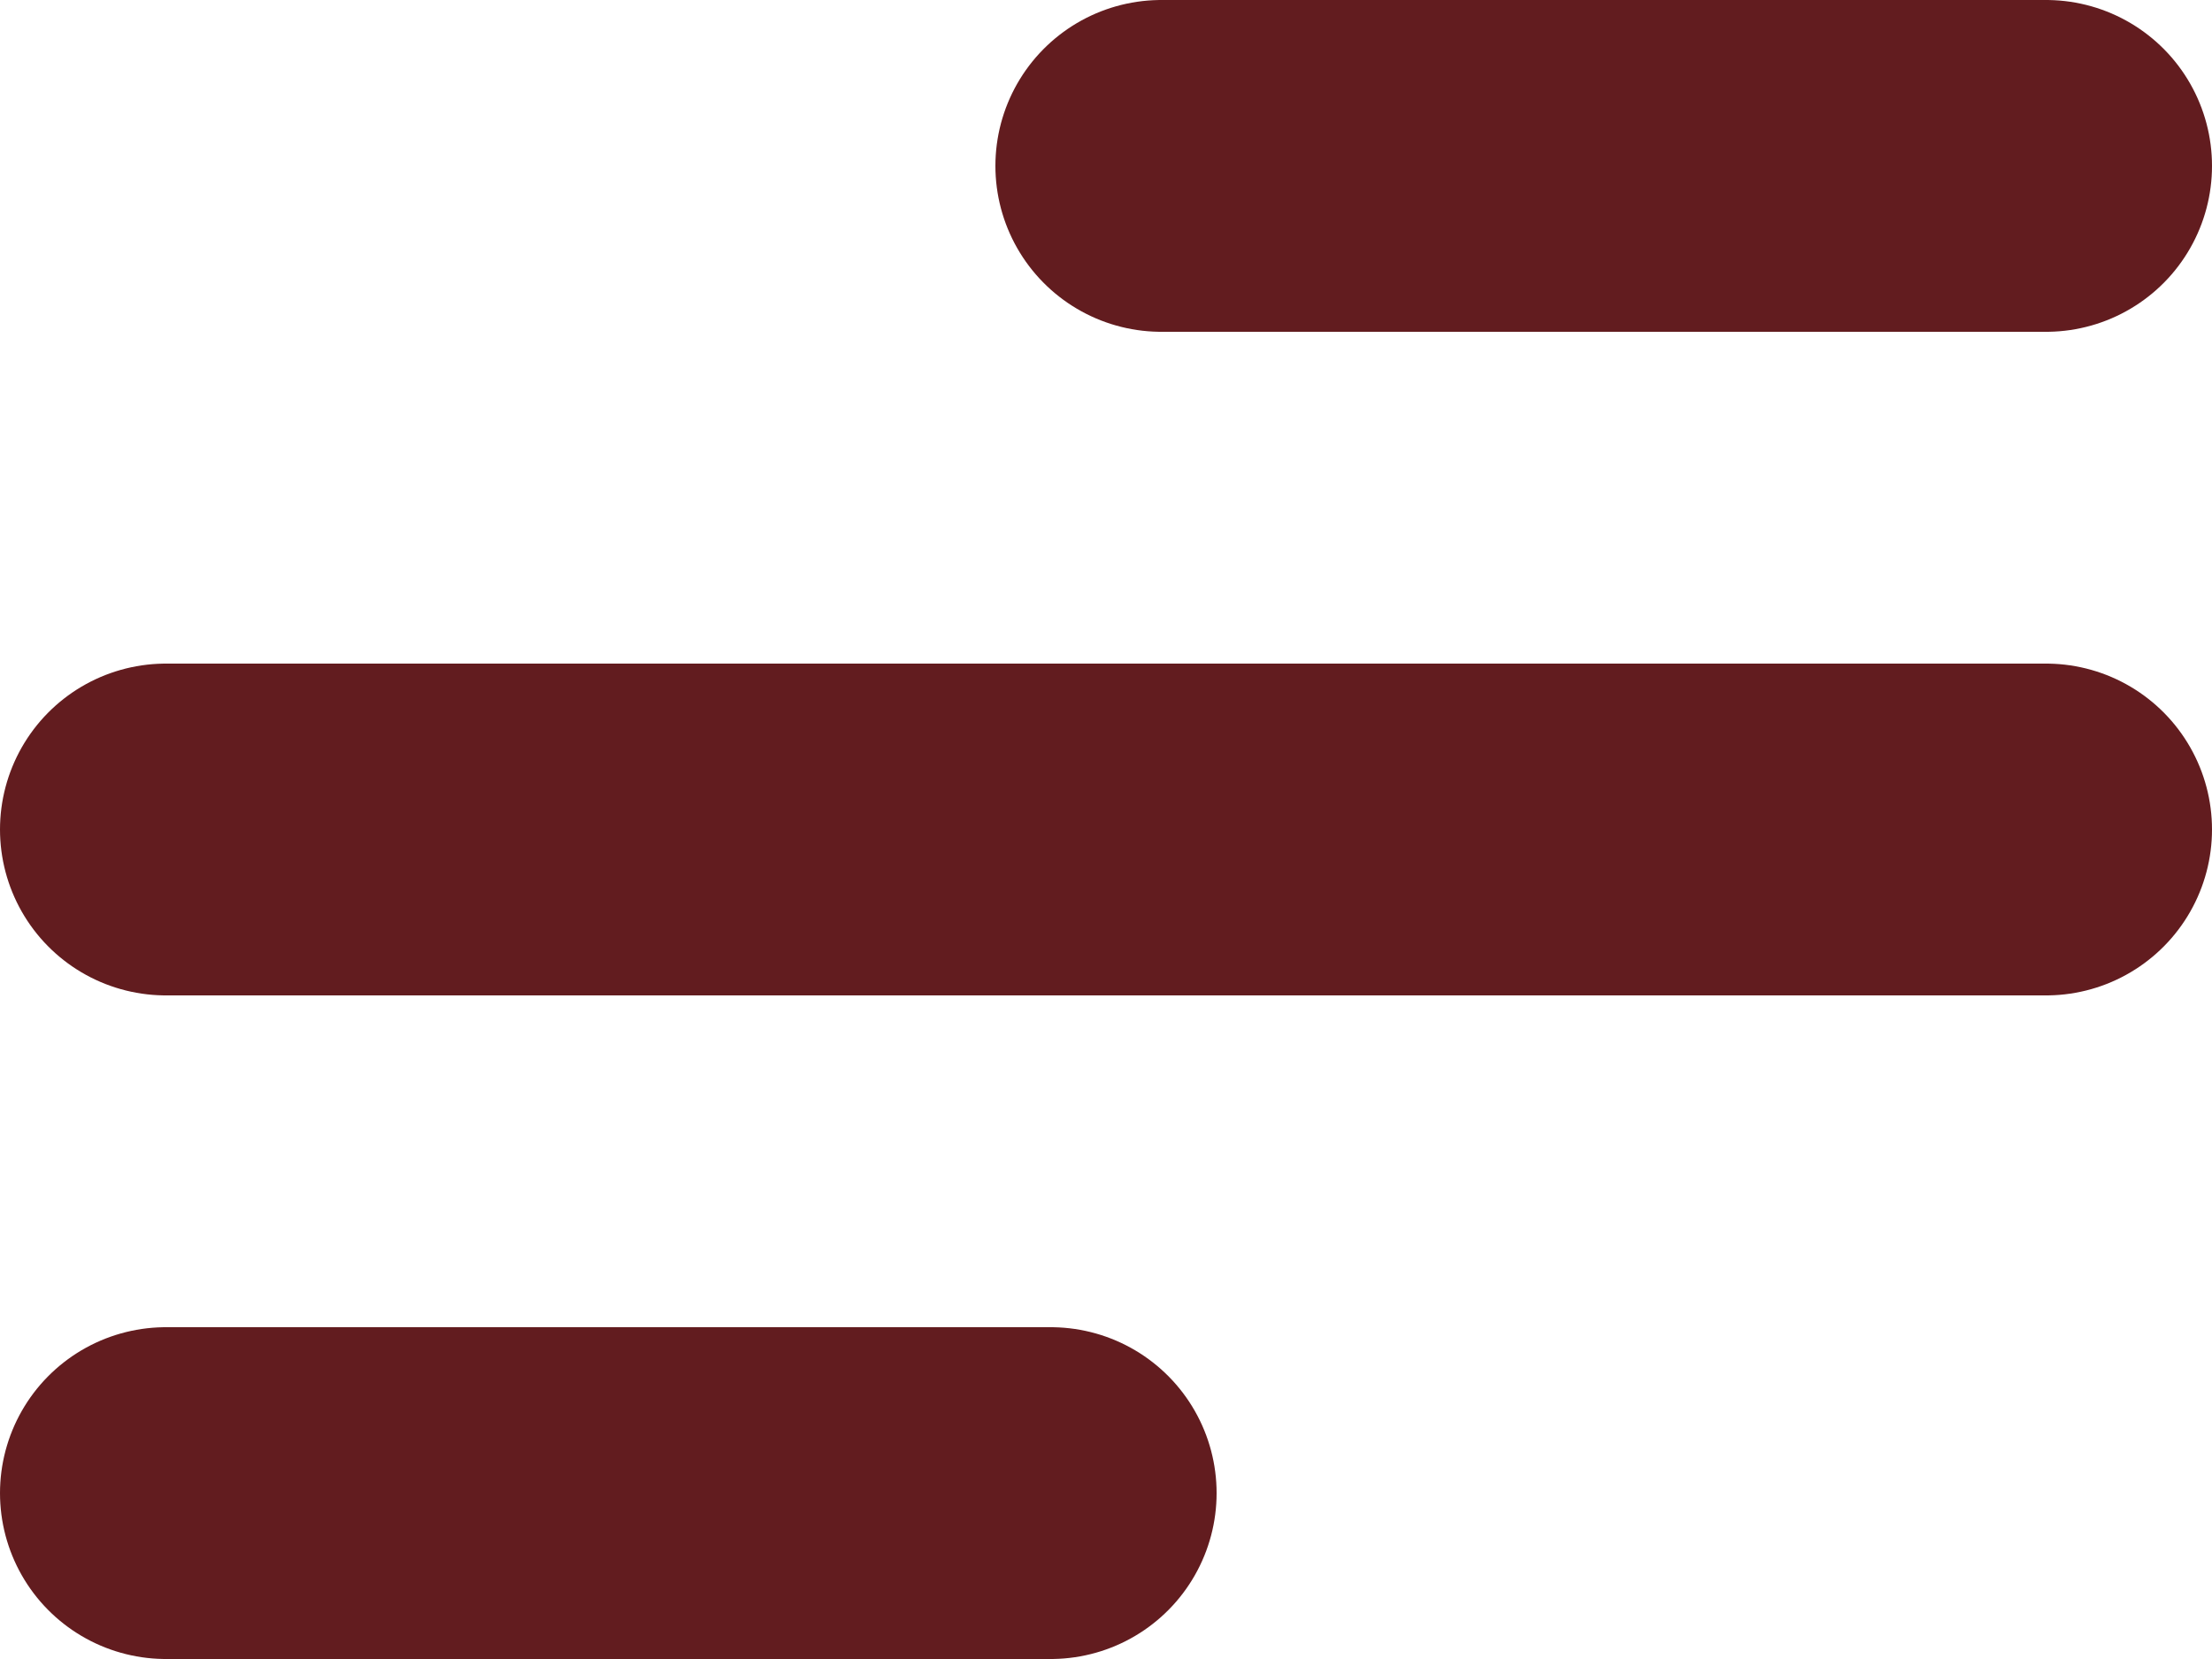 <svg width="20" height="15" viewBox="0 0 20 15" fill="none" xmlns="http://www.w3.org/2000/svg">
<line x1="10.5" y1="1.5" x2="18.5" y2="1.5" stroke="#621C1F" stroke-width="3" stroke-linecap="round"/>
<line x1="1.5" y1="7.5" x2="18.5" y2="7.5" stroke="#621C1F" stroke-width="3" stroke-linecap="round"/>
<line x1="1.5" y1="13.5" x2="9.5" y2="13.5" stroke="#621C1F" stroke-width="3" stroke-linecap="round"/>
</svg>

